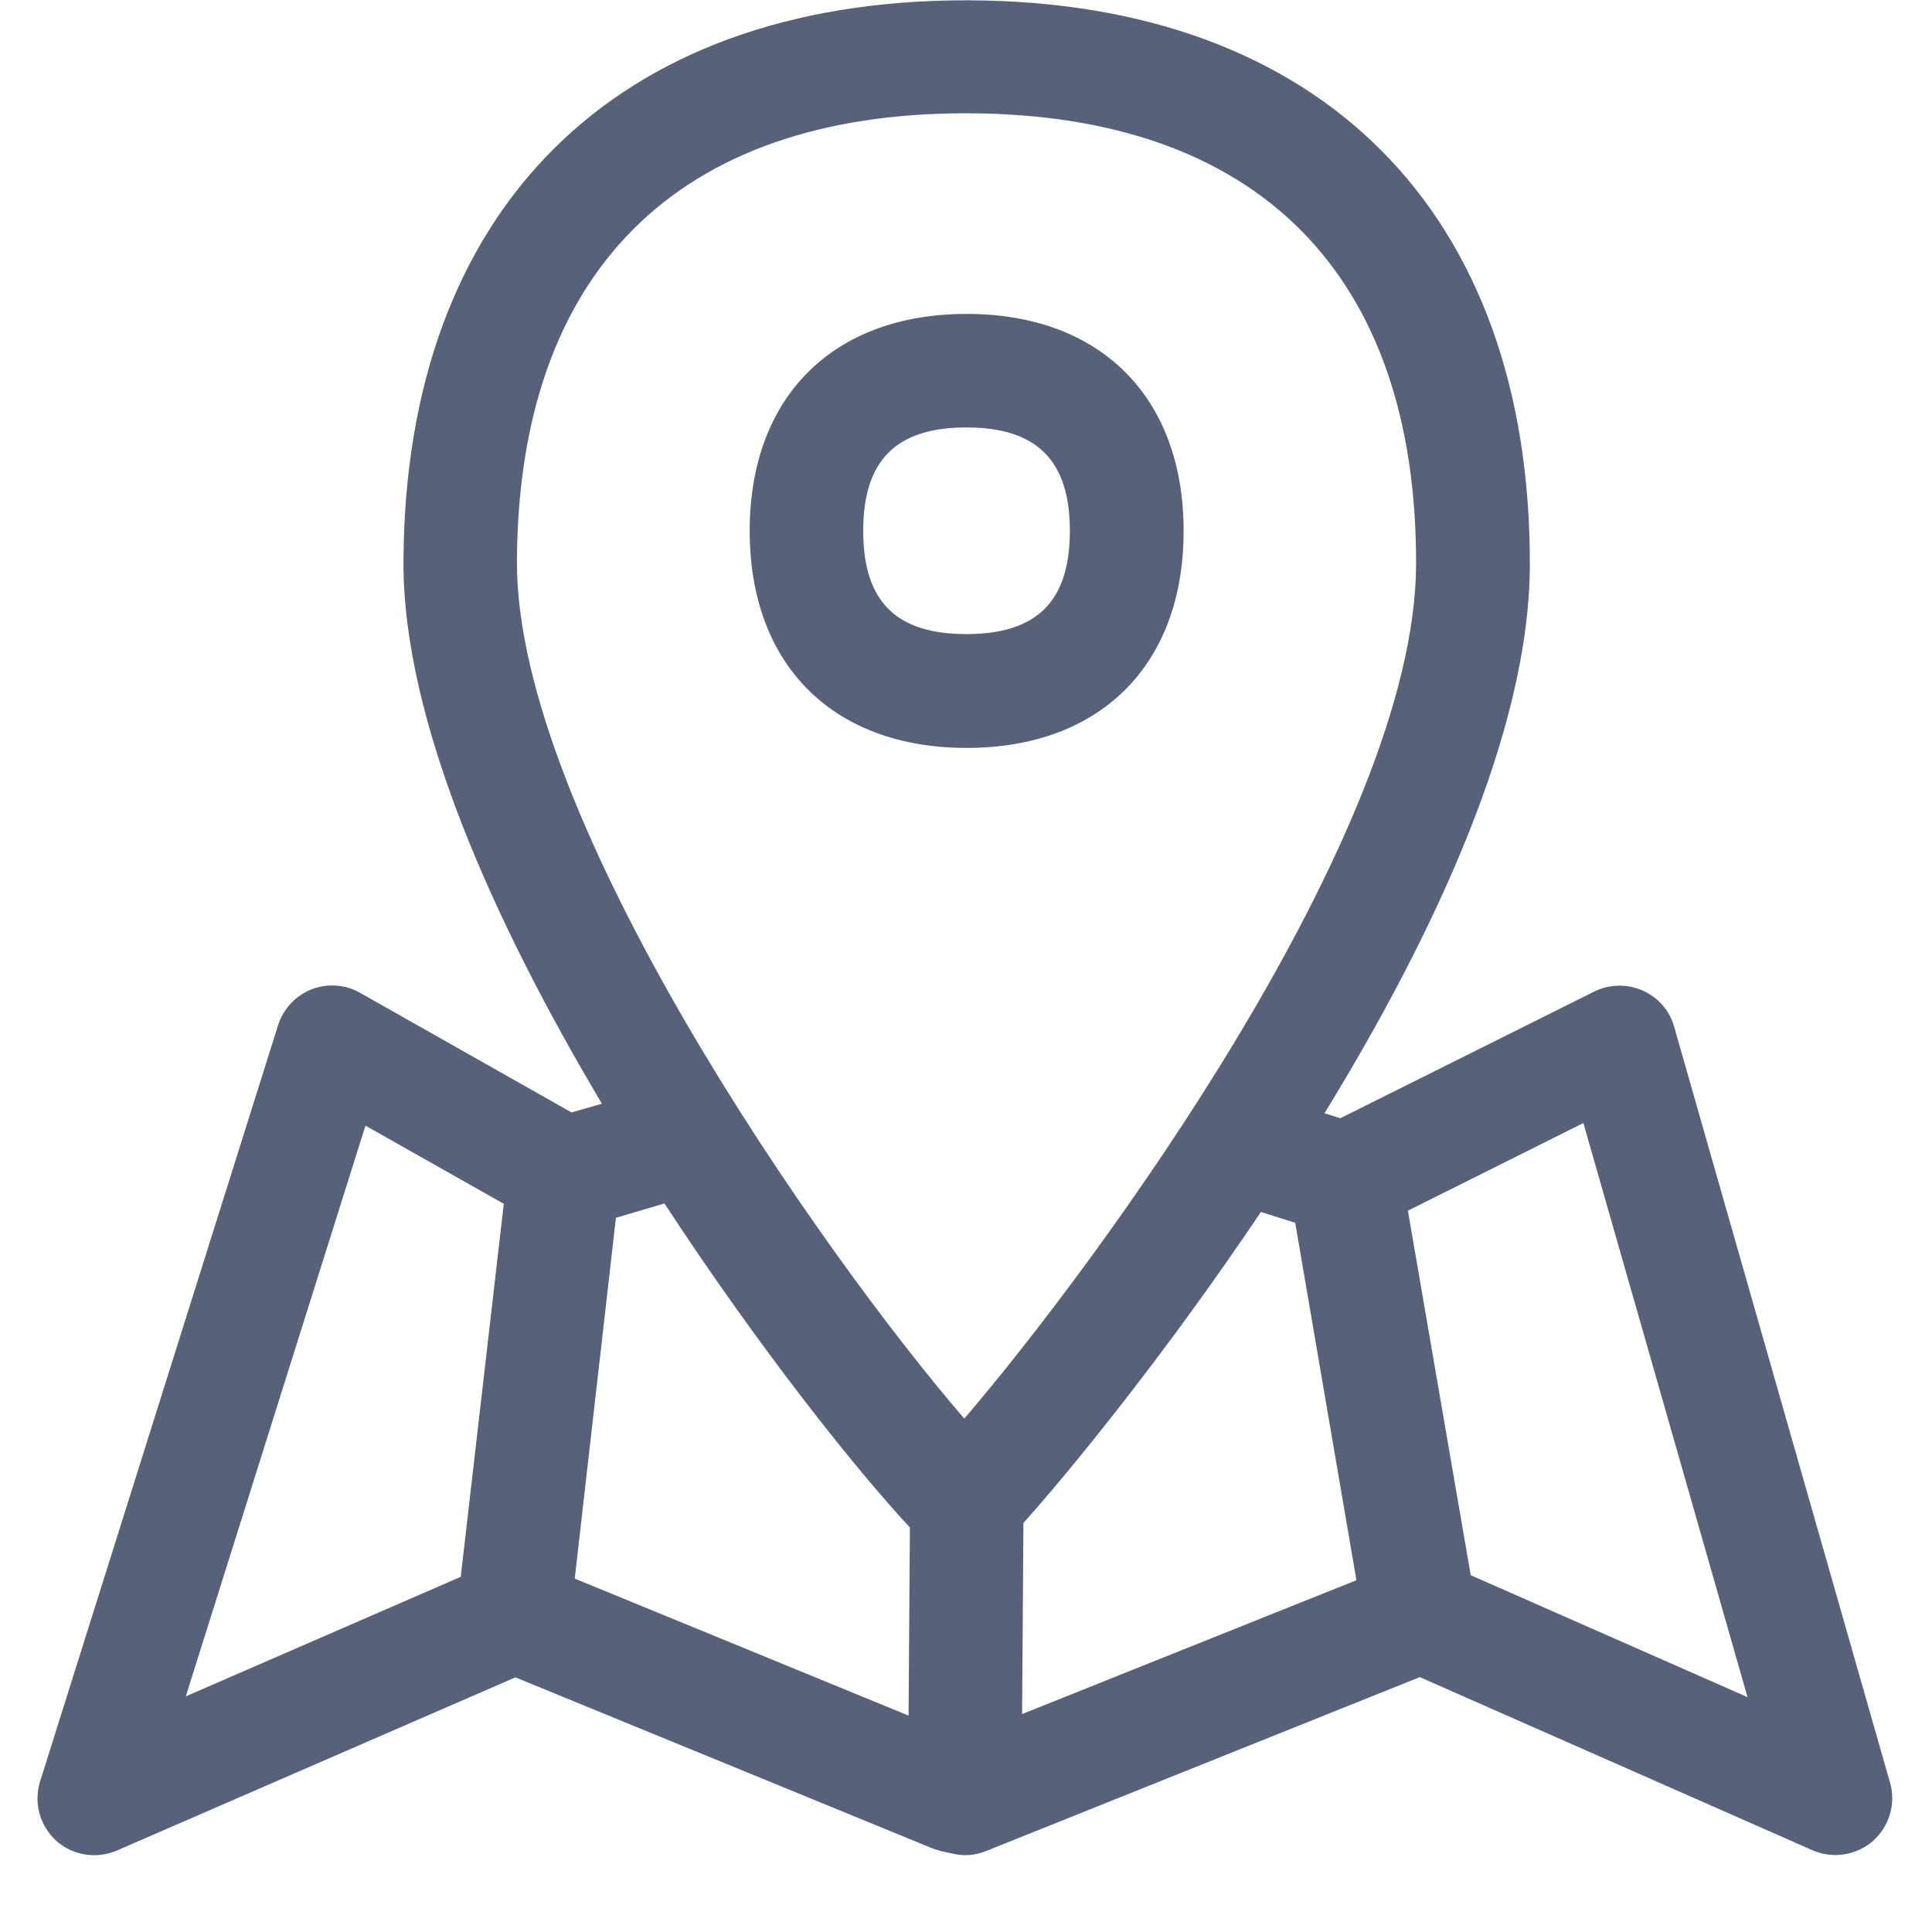 <?xml version="1.0" encoding="UTF-8"?> <svg xmlns="http://www.w3.org/2000/svg" width="25" height="25" viewBox="0 0 25 25" fill="none"><path fill-rule="evenodd" clip-rule="evenodd" d="M19.031 20.383L22.613 21.961L20.489 14.532L18.218 15.666L19.031 20.383ZM4.729 14.566L2.404 21.951L5.962 20.404L6.519 15.577L4.729 14.566ZM11.774 19.765C11.098 19.041 9.841 17.473 8.598 15.573L7.97 15.758L7.437 20.427L11.757 22.2L11.774 19.765ZM12.495 1.466C8.762 1.466 6.703 3.526 6.689 7.269C6.679 10.579 10.623 16.205 12.478 18.357C14.185 16.363 18.314 10.767 18.324 7.304C18.334 3.55 16.275 1.476 12.525 1.466H12.495ZM13.243 19.707L13.226 22.18L17.552 20.448L16.76 15.823L16.316 15.683C15.066 17.544 13.823 19.061 13.243 19.707ZM24.457 23.068C24.536 23.341 24.447 23.635 24.235 23.823C24.099 23.942 23.924 24.004 23.75 24.004C23.651 24.004 23.549 23.983 23.453 23.942L18.372 21.702L12.758 23.953C12.614 24.011 12.464 24.021 12.314 23.983L12.177 23.953C12.14 23.942 12.102 23.932 12.068 23.919L6.669 21.705L1.512 23.946C1.249 24.059 0.942 24.011 0.727 23.819C0.515 23.625 0.433 23.328 0.519 23.051L3.599 13.264C3.667 13.053 3.824 12.885 4.029 12.803C4.238 12.721 4.47 12.738 4.661 12.848L7.396 14.395L7.789 14.282C6.396 11.942 5.214 9.329 5.221 7.273C5.235 2.72 7.953 0.004 12.498 0.004H12.532C17.095 0.018 19.809 2.75 19.796 7.317C19.789 9.459 18.56 12.089 17.139 14.405L17.344 14.47L20.629 12.831C20.824 12.735 21.052 12.728 21.254 12.817C21.456 12.906 21.606 13.076 21.664 13.288L24.457 23.068ZM11.17 6.87C11.17 7.782 11.593 8.205 12.505 8.205C13.417 8.205 13.844 7.782 13.844 6.87C13.844 5.958 13.417 5.531 12.505 5.531C11.597 5.531 11.17 5.954 11.17 6.87ZM15.316 6.87C15.316 8.602 14.24 9.678 12.508 9.678C10.777 9.678 9.701 8.602 9.701 6.87C9.701 5.138 10.777 4.062 12.508 4.062C14.24 4.062 15.316 5.138 15.316 6.87Z" fill="#58617A"></path></svg> 